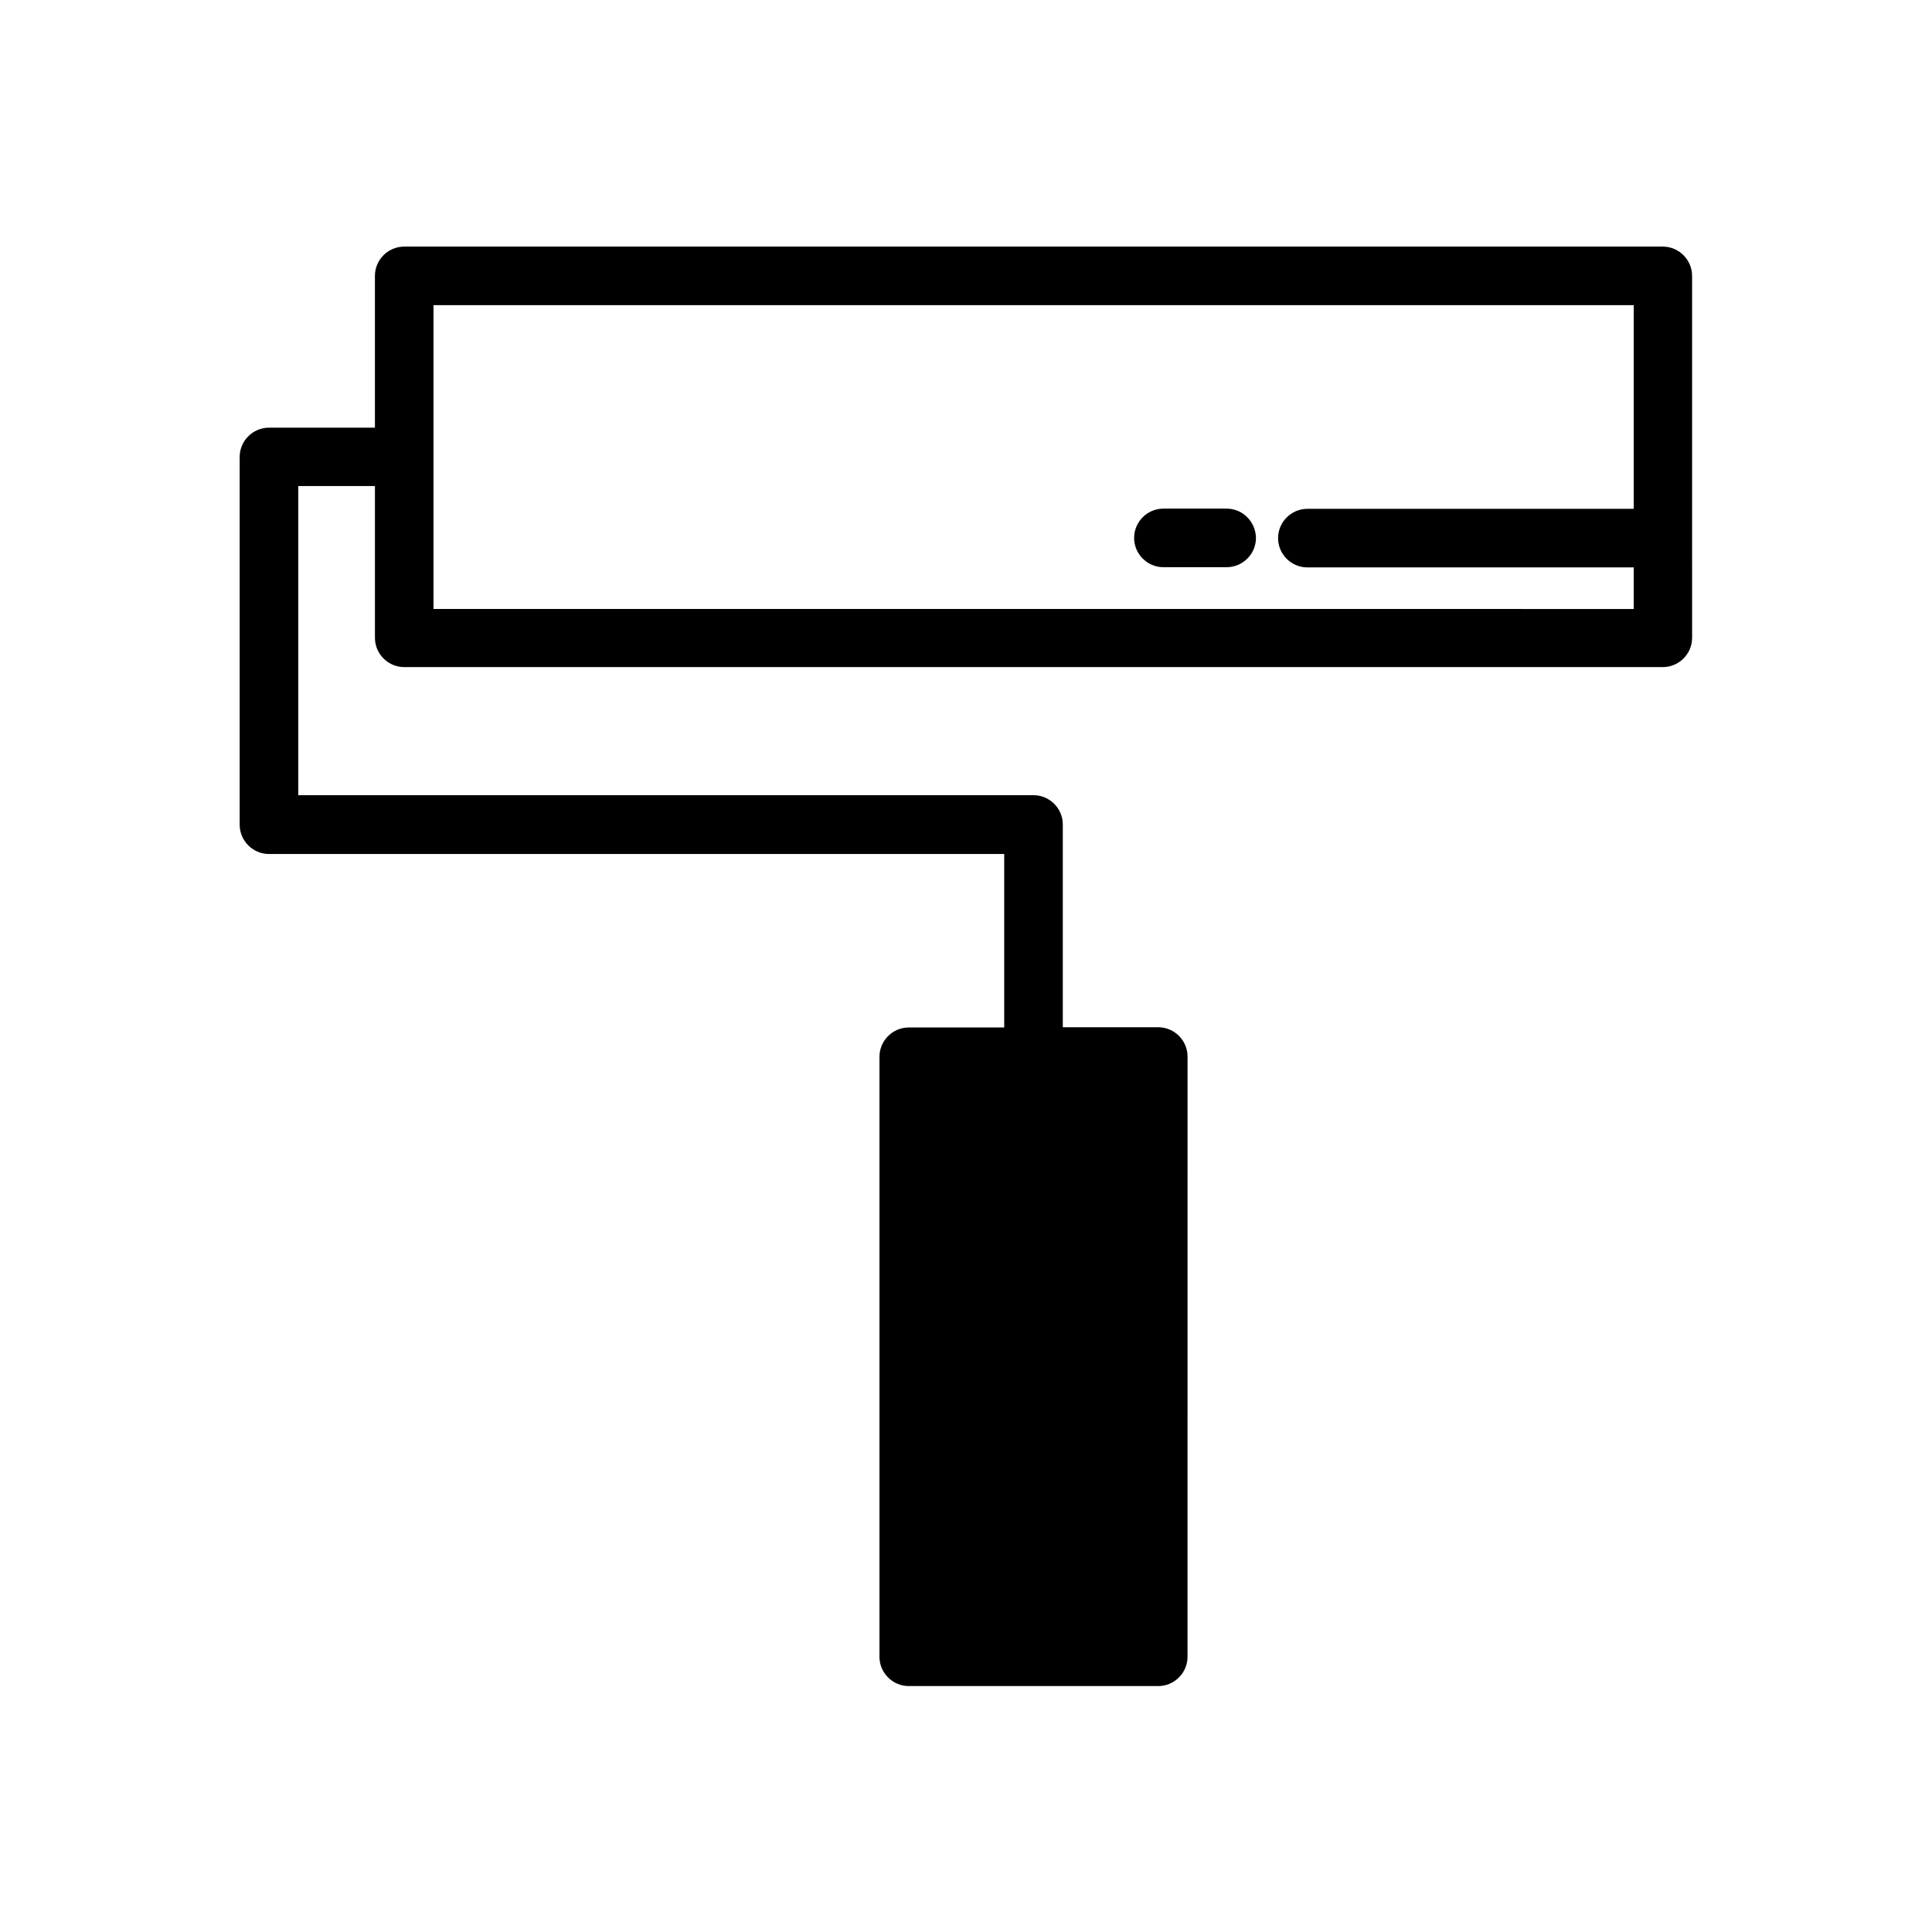 <?xml version="1.0" encoding="UTF-8"?>
<!-- Uploaded to: ICON Repo, www.svgrepo.com, Generator: ICON Repo Mixer Tools -->
<svg fill="#000000" width="800px" height="800px" version="1.1" viewBox="144 144 512 512" xmlns="http://www.w3.org/2000/svg">
 <g>
  <path d="m584.66 209.35h-333.54c-4.266 0-7.762 3.496-7.762 7.762v40.227h-28.082c-4.266 0-7.762 3.496-7.762 7.762v97.457c0 4.266 3.496 7.762 7.762 7.762h194.85v45.973h-25.297c-4.266 0-7.762 3.496-7.762 7.762v159.01c0 4.266 3.496 7.762 7.762 7.762h66.117c4.266 0 7.762-3.496 7.762-7.762l0.004-159.07c0-4.266-3.496-7.762-7.762-7.762h-25.297v-53.734c0-4.266-3.496-7.762-7.762-7.762h-194.85v-81.934h20.32v40.227c0 4.266 3.496 7.762 7.762 7.762h333.54c4.266 0 7.762-3.496 7.762-7.762l-0.004-95.914c0-4.266-3.496-7.762-7.762-7.762zm-325.78 95.918v-80.395h318.08v53.973h-86.496c-4.266 0-7.762 3.496-7.762 7.762s3.496 7.762 7.762 7.762h86.496v11.02l-318.08-0.004z"/>
  <path d="m469.08 278.79h-16.766c-4.266 0-7.762 3.496-7.762 7.762s3.496 7.762 7.762 7.762h16.766c4.266 0 7.762-3.496 7.762-7.762-0.062-4.266-3.496-7.762-7.762-7.762z"/>
 </g>
</svg>